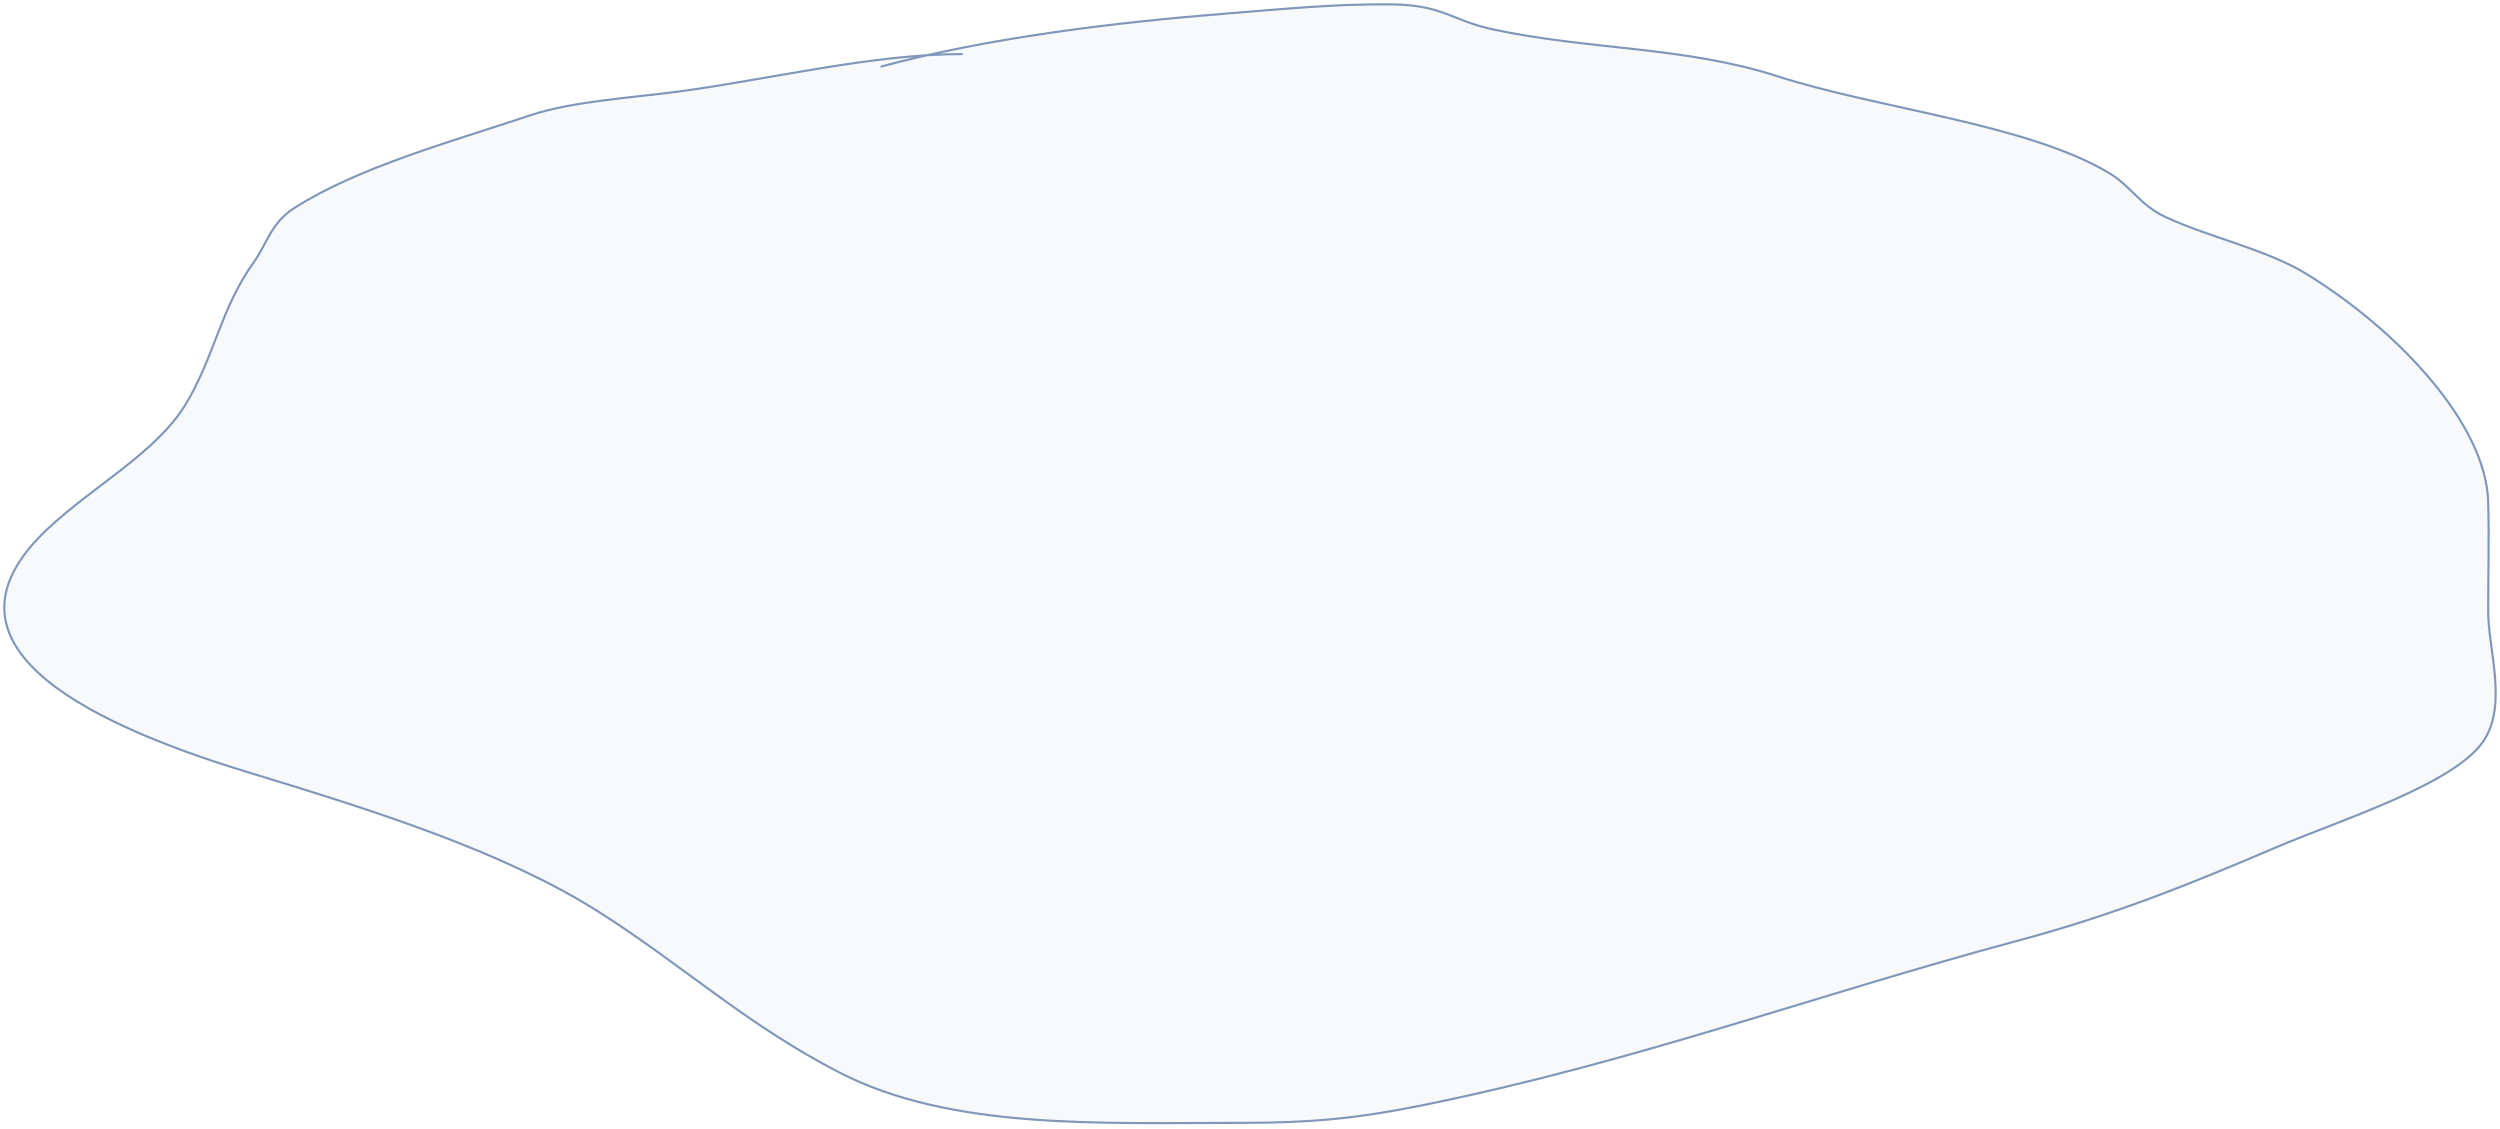 <?xml version="1.0" encoding="UTF-8"?> <svg xmlns="http://www.w3.org/2000/svg" width="1160" height="524" viewBox="0 0 1160 524" fill="none"> <g filter="url(#filter0_b_110_4)"> <path d="M570.205 6.191C523.879 9.849 474.044 15.715 430.112 25.631C392.547 28.011 350.881 37.665 315.477 42.392C293.076 45.382 265.68 46.988 246.248 53.444C208.139 66.105 166.244 77.671 136.783 96.372C125.611 103.463 123.989 112.971 117.848 121.52C102.19 143.32 99.388 166.079 85.896 187.994C72.278 210.114 43.048 225.692 21.992 245.498C-32.718 296.961 33.671 333.529 114.89 358.264C173.547 376.128 233.242 394.922 277.608 422.976C316.228 447.397 346.05 475.259 389.44 497.619C441.18 524.282 509.857 521.005 576.714 521.005C607.83 521.005 629.365 519.023 659.257 512.996C757.684 493.152 842.602 461.582 935.878 436.591C981.3 424.422 1016.64 410.039 1055.7 393.343C1085.55 380.583 1139.01 363.939 1152.44 343.688C1163.6 326.864 1154.51 301.225 1154.51 283.621C1154.51 266.65 1155.02 249.652 1154.51 232.684C1153.46 197.208 1113.56 153.883 1070.49 127.286C1051.77 115.724 1025.93 110.467 1004.81 100.697C992.821 95.149 988.966 86.438 978.48 80.194C940.303 57.457 872.094 50.637 824.638 35.344C781.513 21.446 737.087 23.239 692.392 13.559C673.394 9.445 669.789 2.324 645.647 2.026C620.326 1.715 595.147 4.222 570.205 6.191Z" fill="#7F97BB" fill-opacity="0.06"></path> <path d="M408.966 30.859C457.564 17.703 516.263 10.45 570.205 6.191C595.147 4.222 620.326 1.715 645.647 2.026C669.789 2.324 673.394 9.445 692.392 13.559C737.087 23.239 781.513 21.446 824.638 35.344C872.094 50.637 940.303 57.457 978.481 80.194C988.966 86.438 992.821 95.149 1004.81 100.697C1025.93 110.467 1051.77 115.724 1070.49 127.286C1113.56 153.883 1153.46 197.208 1154.51 232.684C1155.02 249.652 1154.51 266.65 1154.51 283.621C1154.51 301.225 1163.6 326.864 1152.44 343.688C1139.01 363.939 1085.55 380.583 1055.7 393.343C1016.64 410.039 981.3 424.422 935.878 436.591C842.601 461.582 757.684 493.152 659.257 512.996C629.365 519.023 607.83 521.005 576.714 521.005C509.857 521.005 441.18 524.282 389.44 497.619C346.05 475.259 316.228 447.397 277.608 422.976C233.242 394.922 173.547 376.128 114.89 358.264C33.671 333.529 -32.718 296.961 21.992 245.498C43.048 225.692 72.278 210.114 85.896 187.994C99.388 166.079 102.19 143.32 117.848 121.52C123.989 112.971 125.611 103.463 136.783 96.372C166.244 77.671 208.139 66.105 246.248 53.444C265.68 46.988 293.076 45.382 315.477 42.392C356.041 36.976 404.825 25.092 446.244 25.092" stroke="#7F97BB" stroke-linecap="round"></path> </g> <defs> <filter id="filter0_b_110_4" x="-40" y="-40" width="1240" height="603.133" filterUnits="userSpaceOnUse" color-interpolation-filters="sRGB"> <feFlood flood-opacity="0" result="BackgroundImageFix"></feFlood> <feGaussianBlur in="BackgroundImageFix" stdDeviation="5"></feGaussianBlur> <feComposite in2="SourceAlpha" operator="in" result="effect1_backgroundBlur_110_4"></feComposite> <feBlend mode="normal" in="SourceGraphic" in2="effect1_backgroundBlur_110_4" result="shape"></feBlend> </filter> </defs> </svg> 